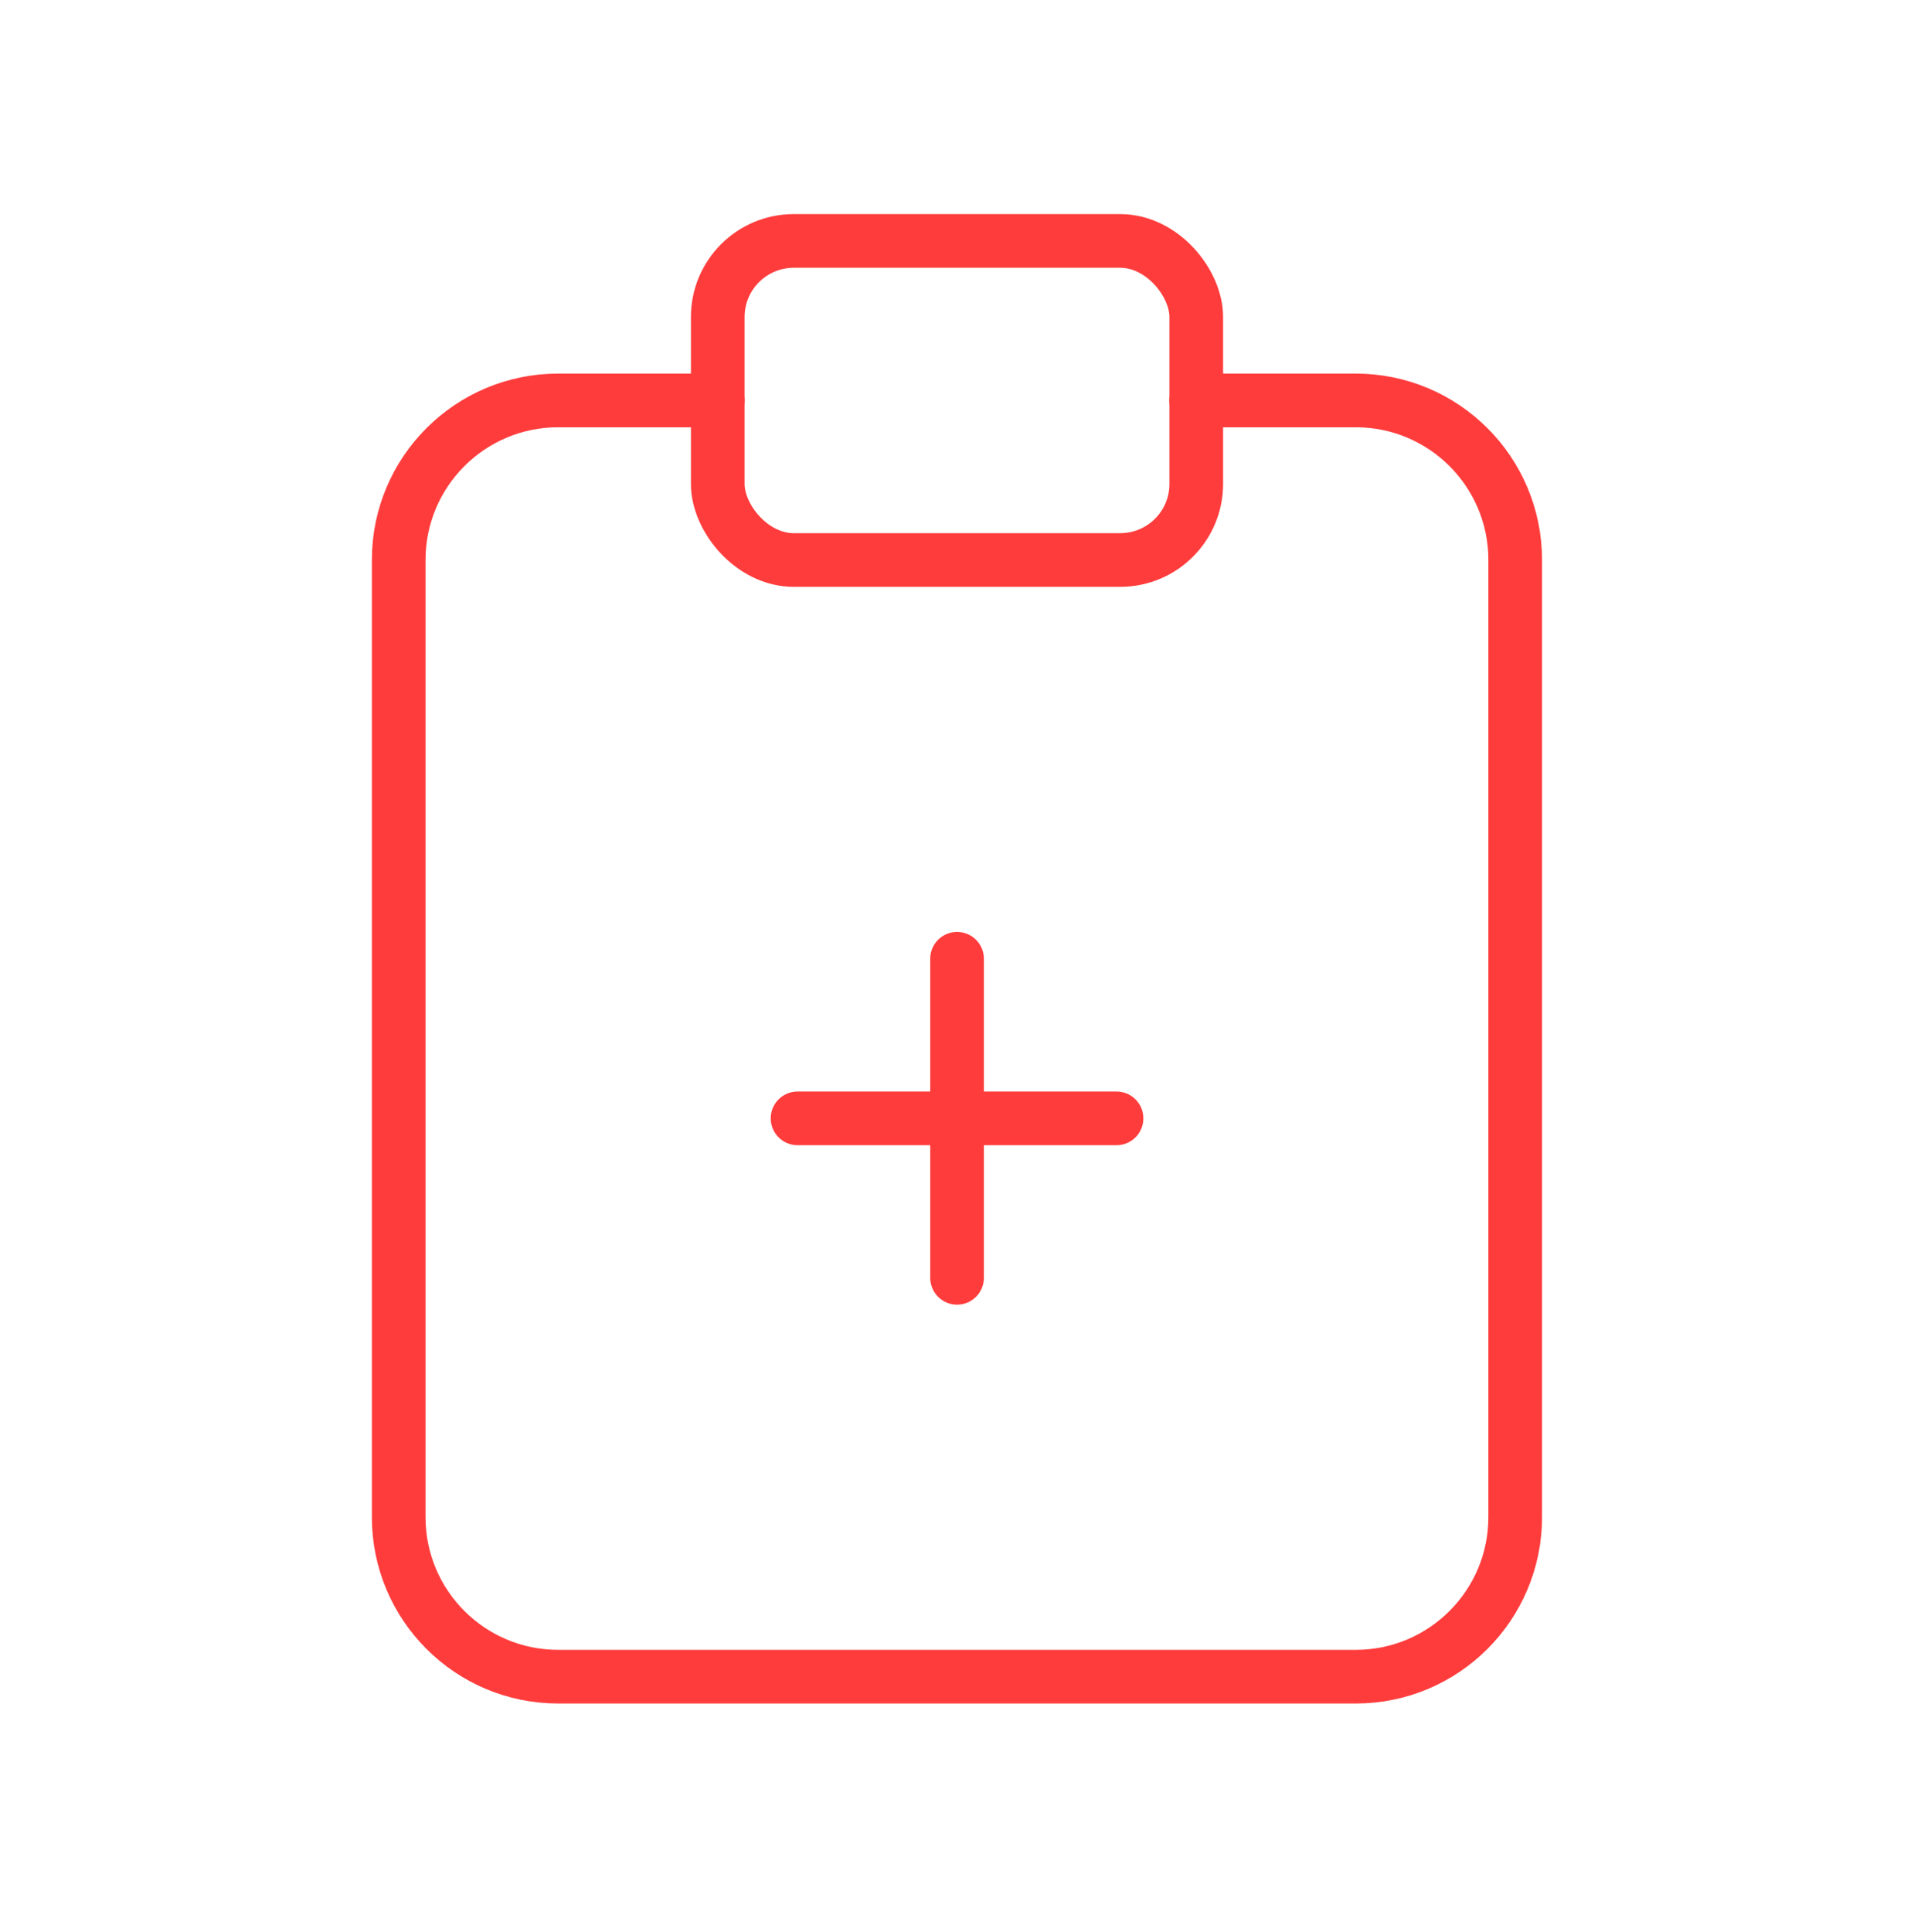 <svg width="107" height="108" viewBox="0 0 107 108" fill="none" xmlns="http://www.w3.org/2000/svg">
<path d="M40.122 22.381H31.206C26.281 22.381 22.289 26.373 22.289 31.297V84.797C22.289 89.722 26.281 93.714 31.206 93.714H75.789C80.714 93.714 84.706 89.722 84.706 84.797V31.297C84.706 26.373 80.714 22.381 75.789 22.381H66.872" stroke="#FF3C3C" stroke-width="3" stroke-linecap="round" stroke-linejoin="round"/>
<rect x="40.125" y="13.467" width="26.75" height="17.833" rx="4.25" stroke="#FF3C3C" stroke-width="3" stroke-linecap="round" stroke-linejoin="round"/>
<path d="M44.586 62.508H62.419" stroke="#FF3C3C" stroke-width="3" stroke-linecap="round" stroke-linejoin="round"/>
<path d="M53.503 53.588V71.421" stroke="#FF3C3C" stroke-width="3" stroke-linecap="round" stroke-linejoin="round"/>
</svg>
